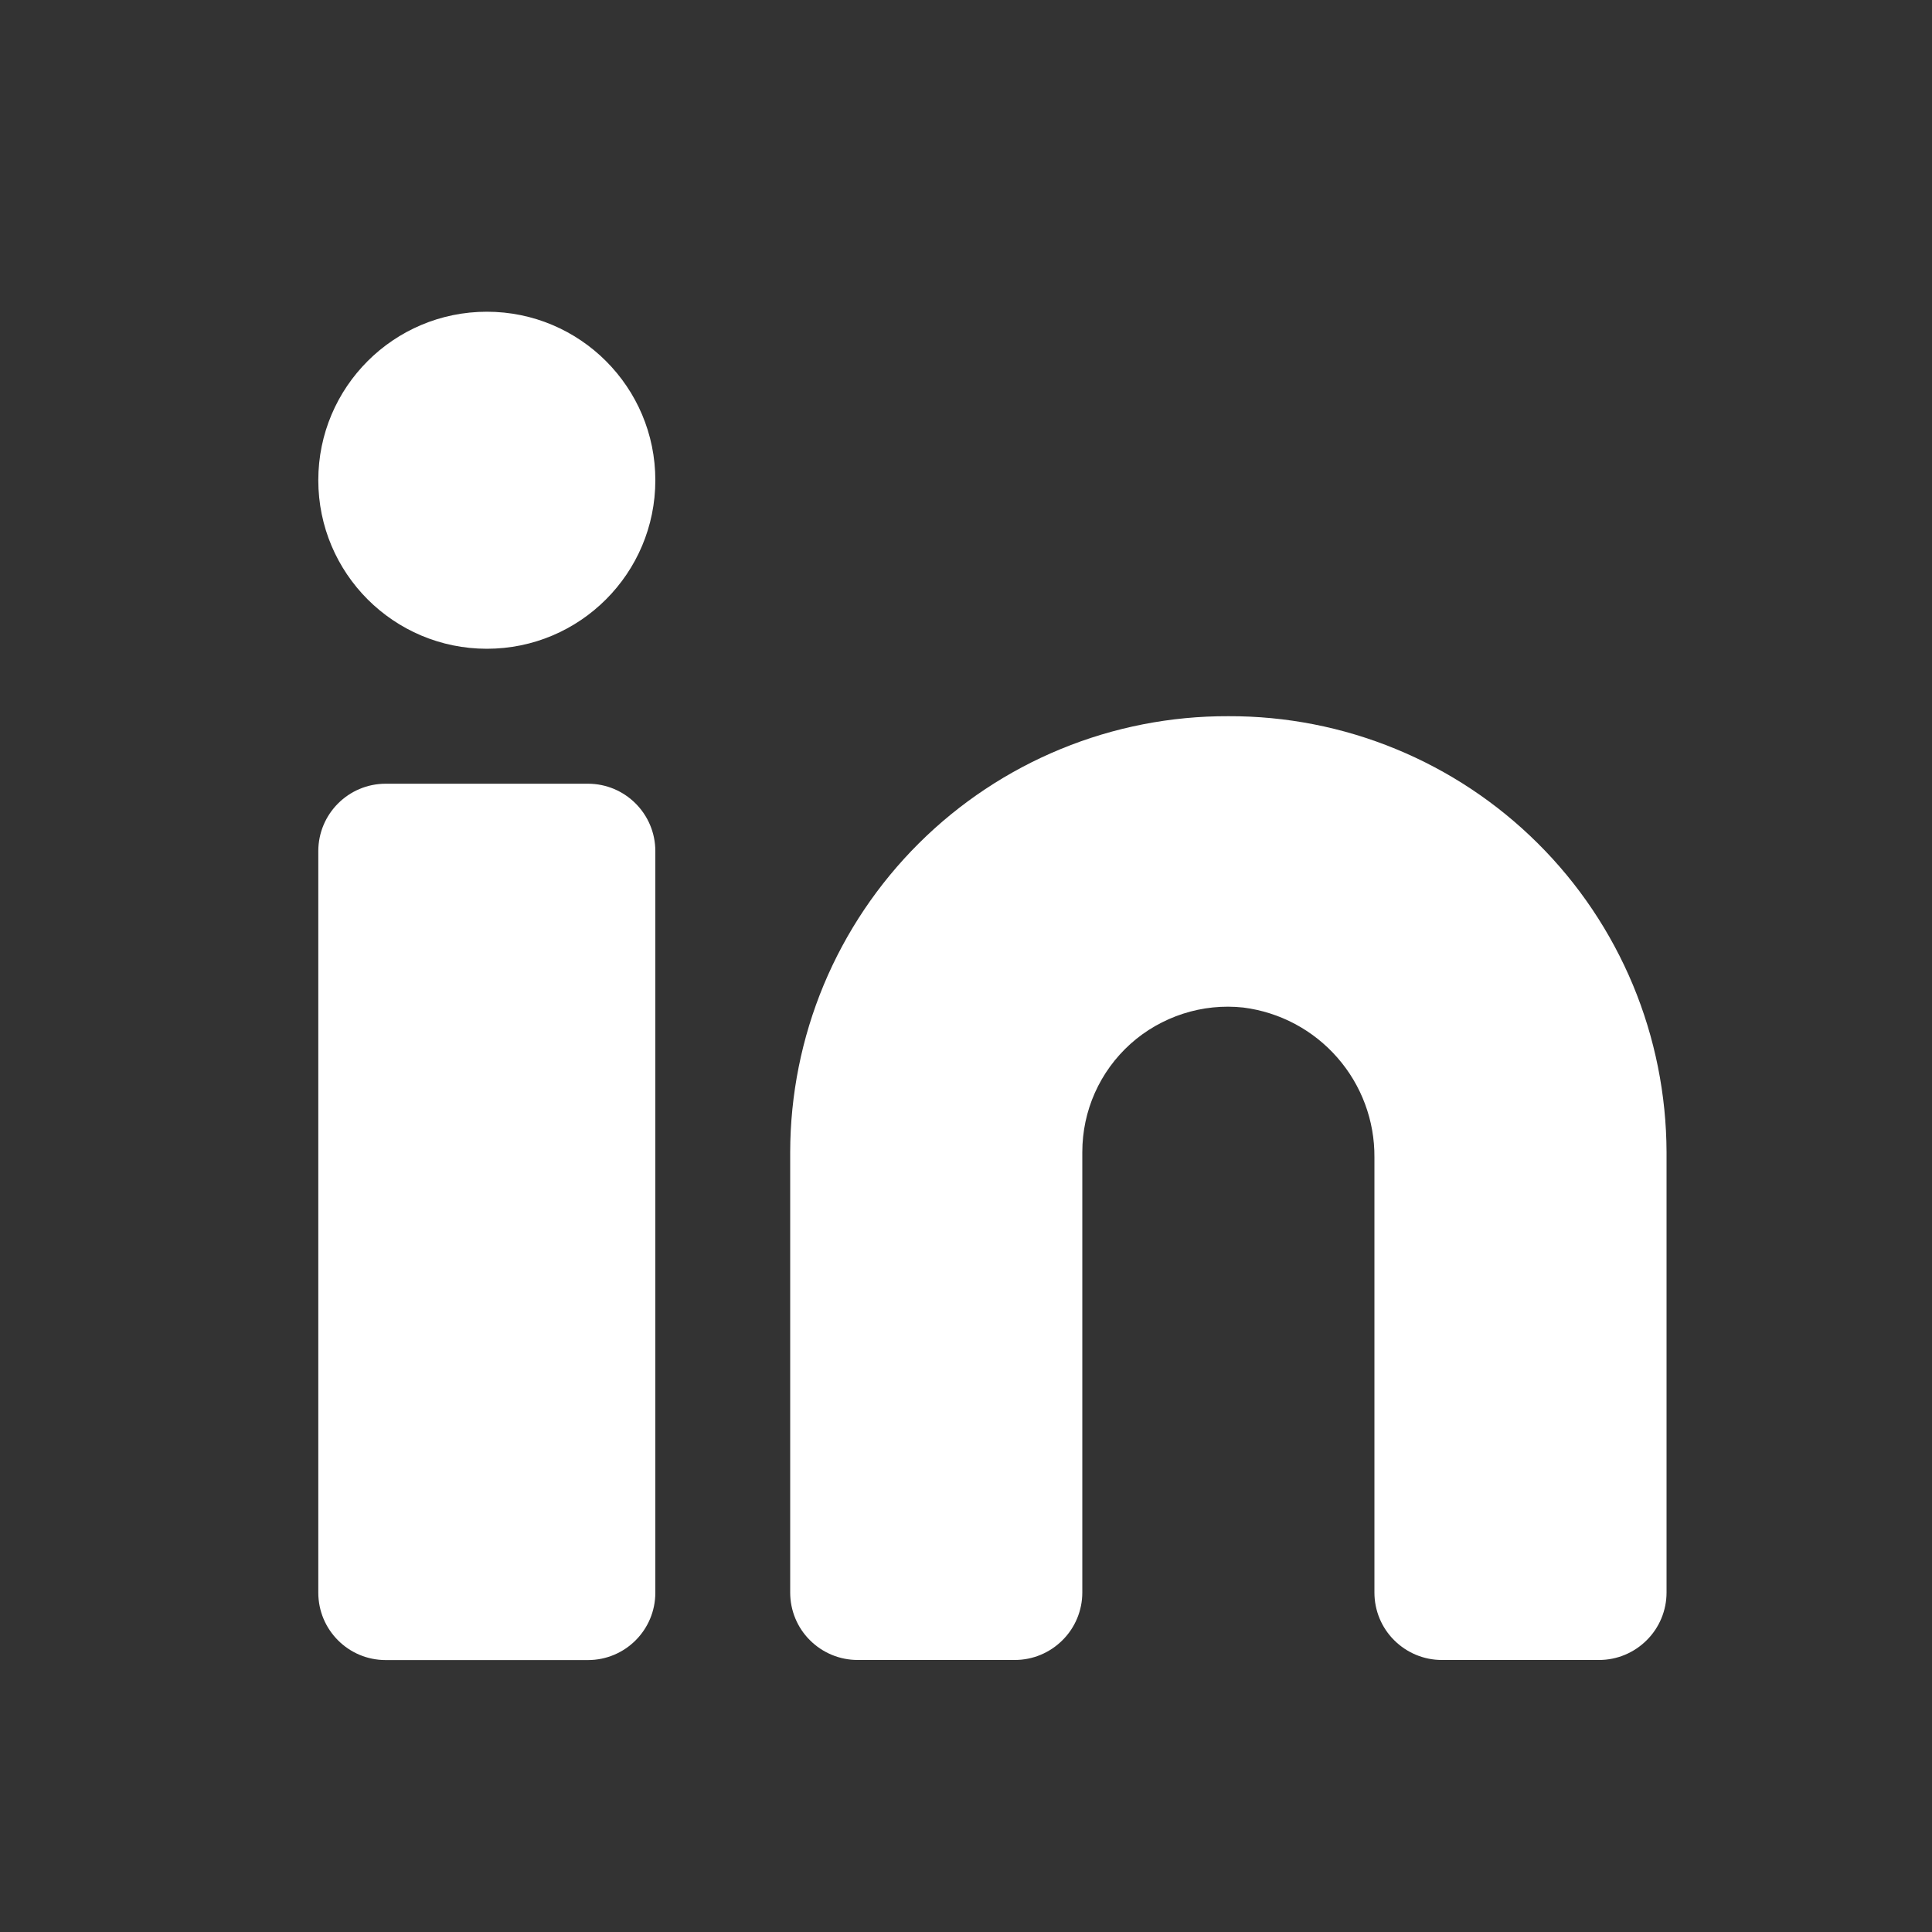 <svg width="20" height="20" viewBox="0 0 20 20" fill="none" xmlns="http://www.w3.org/2000/svg">
<rect x="0" y="0" width="20" height="20" fill="#333333" stroke="none"/>
<path d="M12.716 7.414C12.121 7.412 11.533 7.527 10.983 7.753C10.433 7.979 9.933 8.311 9.512 8.73C9.091 9.149 8.756 9.647 8.527 10.196C8.299 10.744 8.181 11.332 8.18 11.927V16.486C8.18 16.671 8.253 16.849 8.384 16.979C8.515 17.11 8.692 17.184 8.878 17.184H10.506C10.691 17.184 10.868 17.11 10.999 16.979C11.13 16.849 11.204 16.671 11.204 16.486V11.927C11.204 11.715 11.248 11.506 11.334 11.313C11.42 11.12 11.546 10.947 11.703 10.806C11.86 10.665 12.046 10.559 12.247 10.494C12.448 10.429 12.661 10.407 12.871 10.43C13.248 10.478 13.594 10.662 13.844 10.948C14.094 11.233 14.231 11.601 14.228 11.981V16.486C14.228 16.671 14.301 16.849 14.432 16.979C14.563 17.11 14.74 17.184 14.925 17.184H16.554C16.739 17.184 16.916 17.11 17.047 16.979C17.178 16.849 17.252 16.671 17.252 16.486V11.927C17.25 11.332 17.132 10.744 16.904 10.196C16.675 9.647 16.341 9.149 15.919 8.73C15.498 8.311 14.998 7.979 14.448 7.753C13.899 7.527 13.31 7.412 12.716 7.414Z" fill="white"/>
<path d="M6.086 8.113H3.993C3.607 8.113 3.295 8.426 3.295 8.811V16.487C3.295 16.873 3.607 17.185 3.993 17.185H6.086C6.472 17.185 6.784 16.873 6.784 16.487V8.811C6.784 8.426 6.472 8.113 6.086 8.113Z" fill="white"/>
<path d="M5.04 6.716C6.003 6.716 6.784 5.935 6.784 4.971C6.784 4.008 6.003 3.227 5.04 3.227C4.076 3.227 3.295 4.008 3.295 4.971C3.295 5.935 4.076 6.716 5.04 6.716Z" fill="white"/>
</svg>
